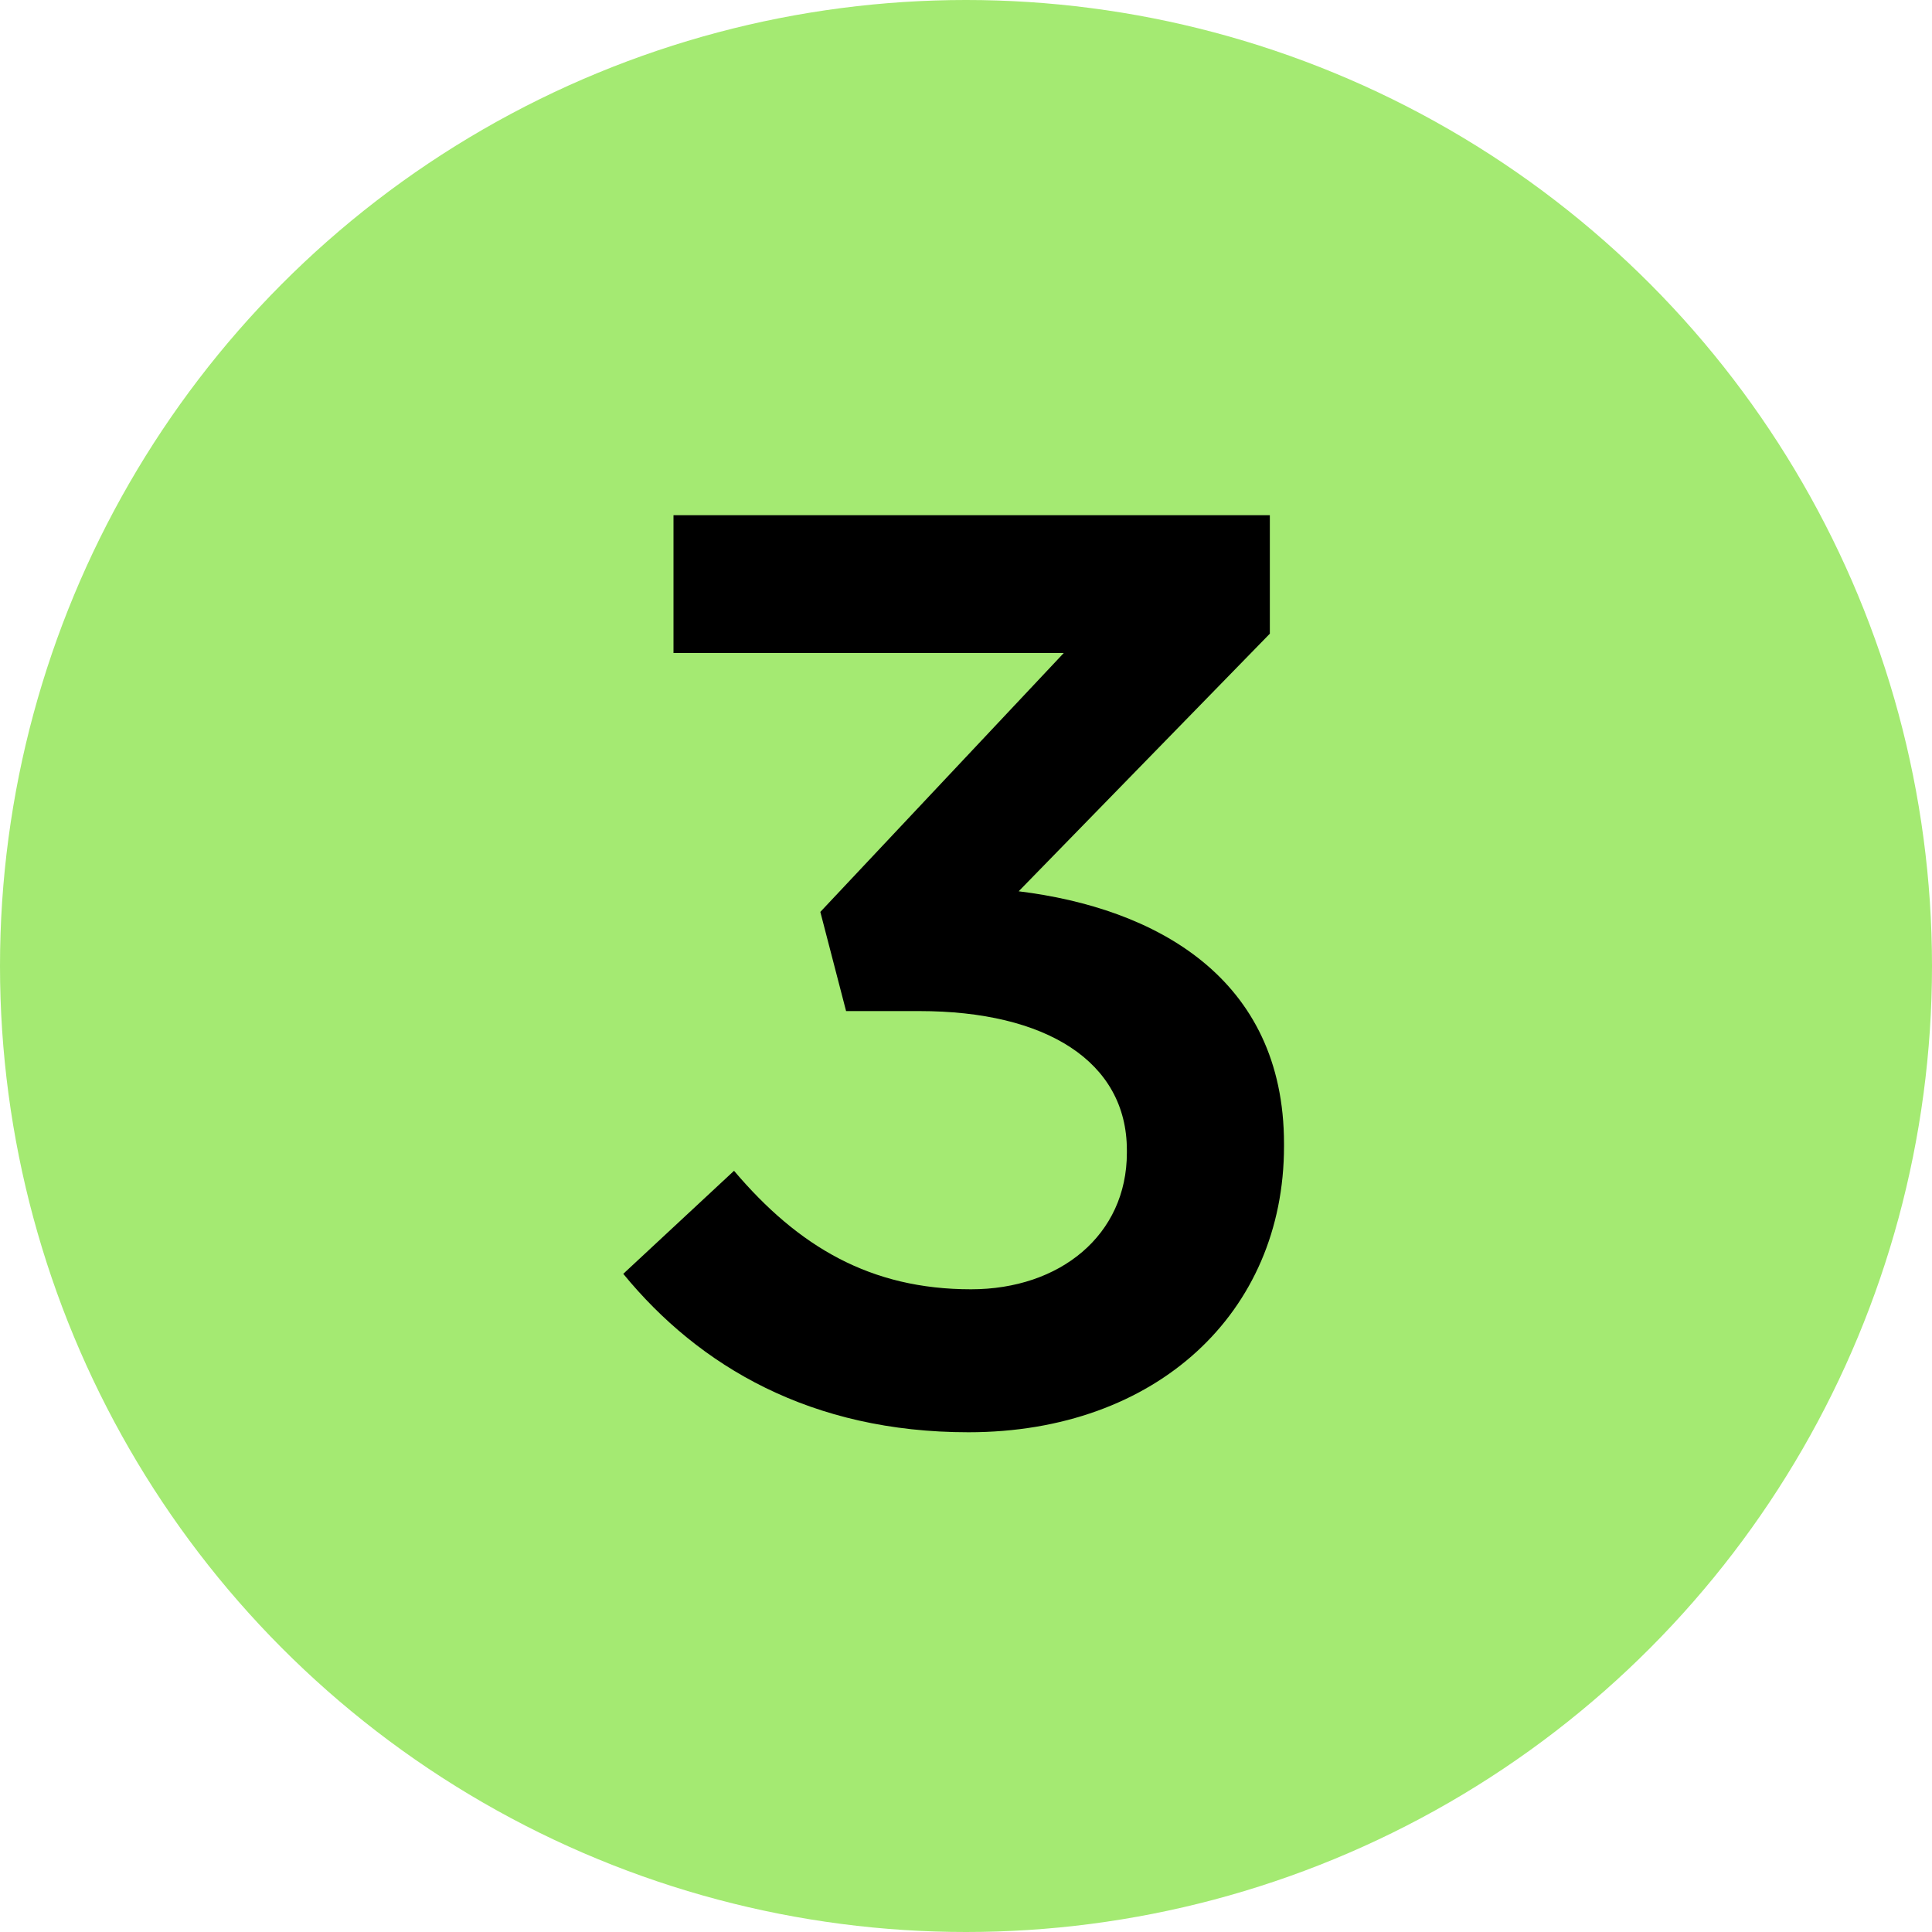<svg width="30" height="30" viewBox="0 0 30 30" fill="none" xmlns="http://www.w3.org/2000/svg">
<circle cx="15" cy="15" r="15" fill="#A4EA72"/>
<path d="M15.038 22.24C12.598 22.24 10.858 21.22 9.678 19.78L11.398 18.18C12.398 19.36 13.518 20.02 15.078 20.02C16.458 20.02 17.498 19.18 17.498 17.9V17.86C17.498 16.48 16.238 15.7 14.278 15.7H13.138L12.738 14.16L16.518 10.14H10.458V8H19.718V9.84L15.818 13.84C17.938 14.1 19.938 15.18 19.938 17.76V17.8C19.938 20.38 17.958 22.24 15.038 22.24Z" fill="black"/>
</svg>
